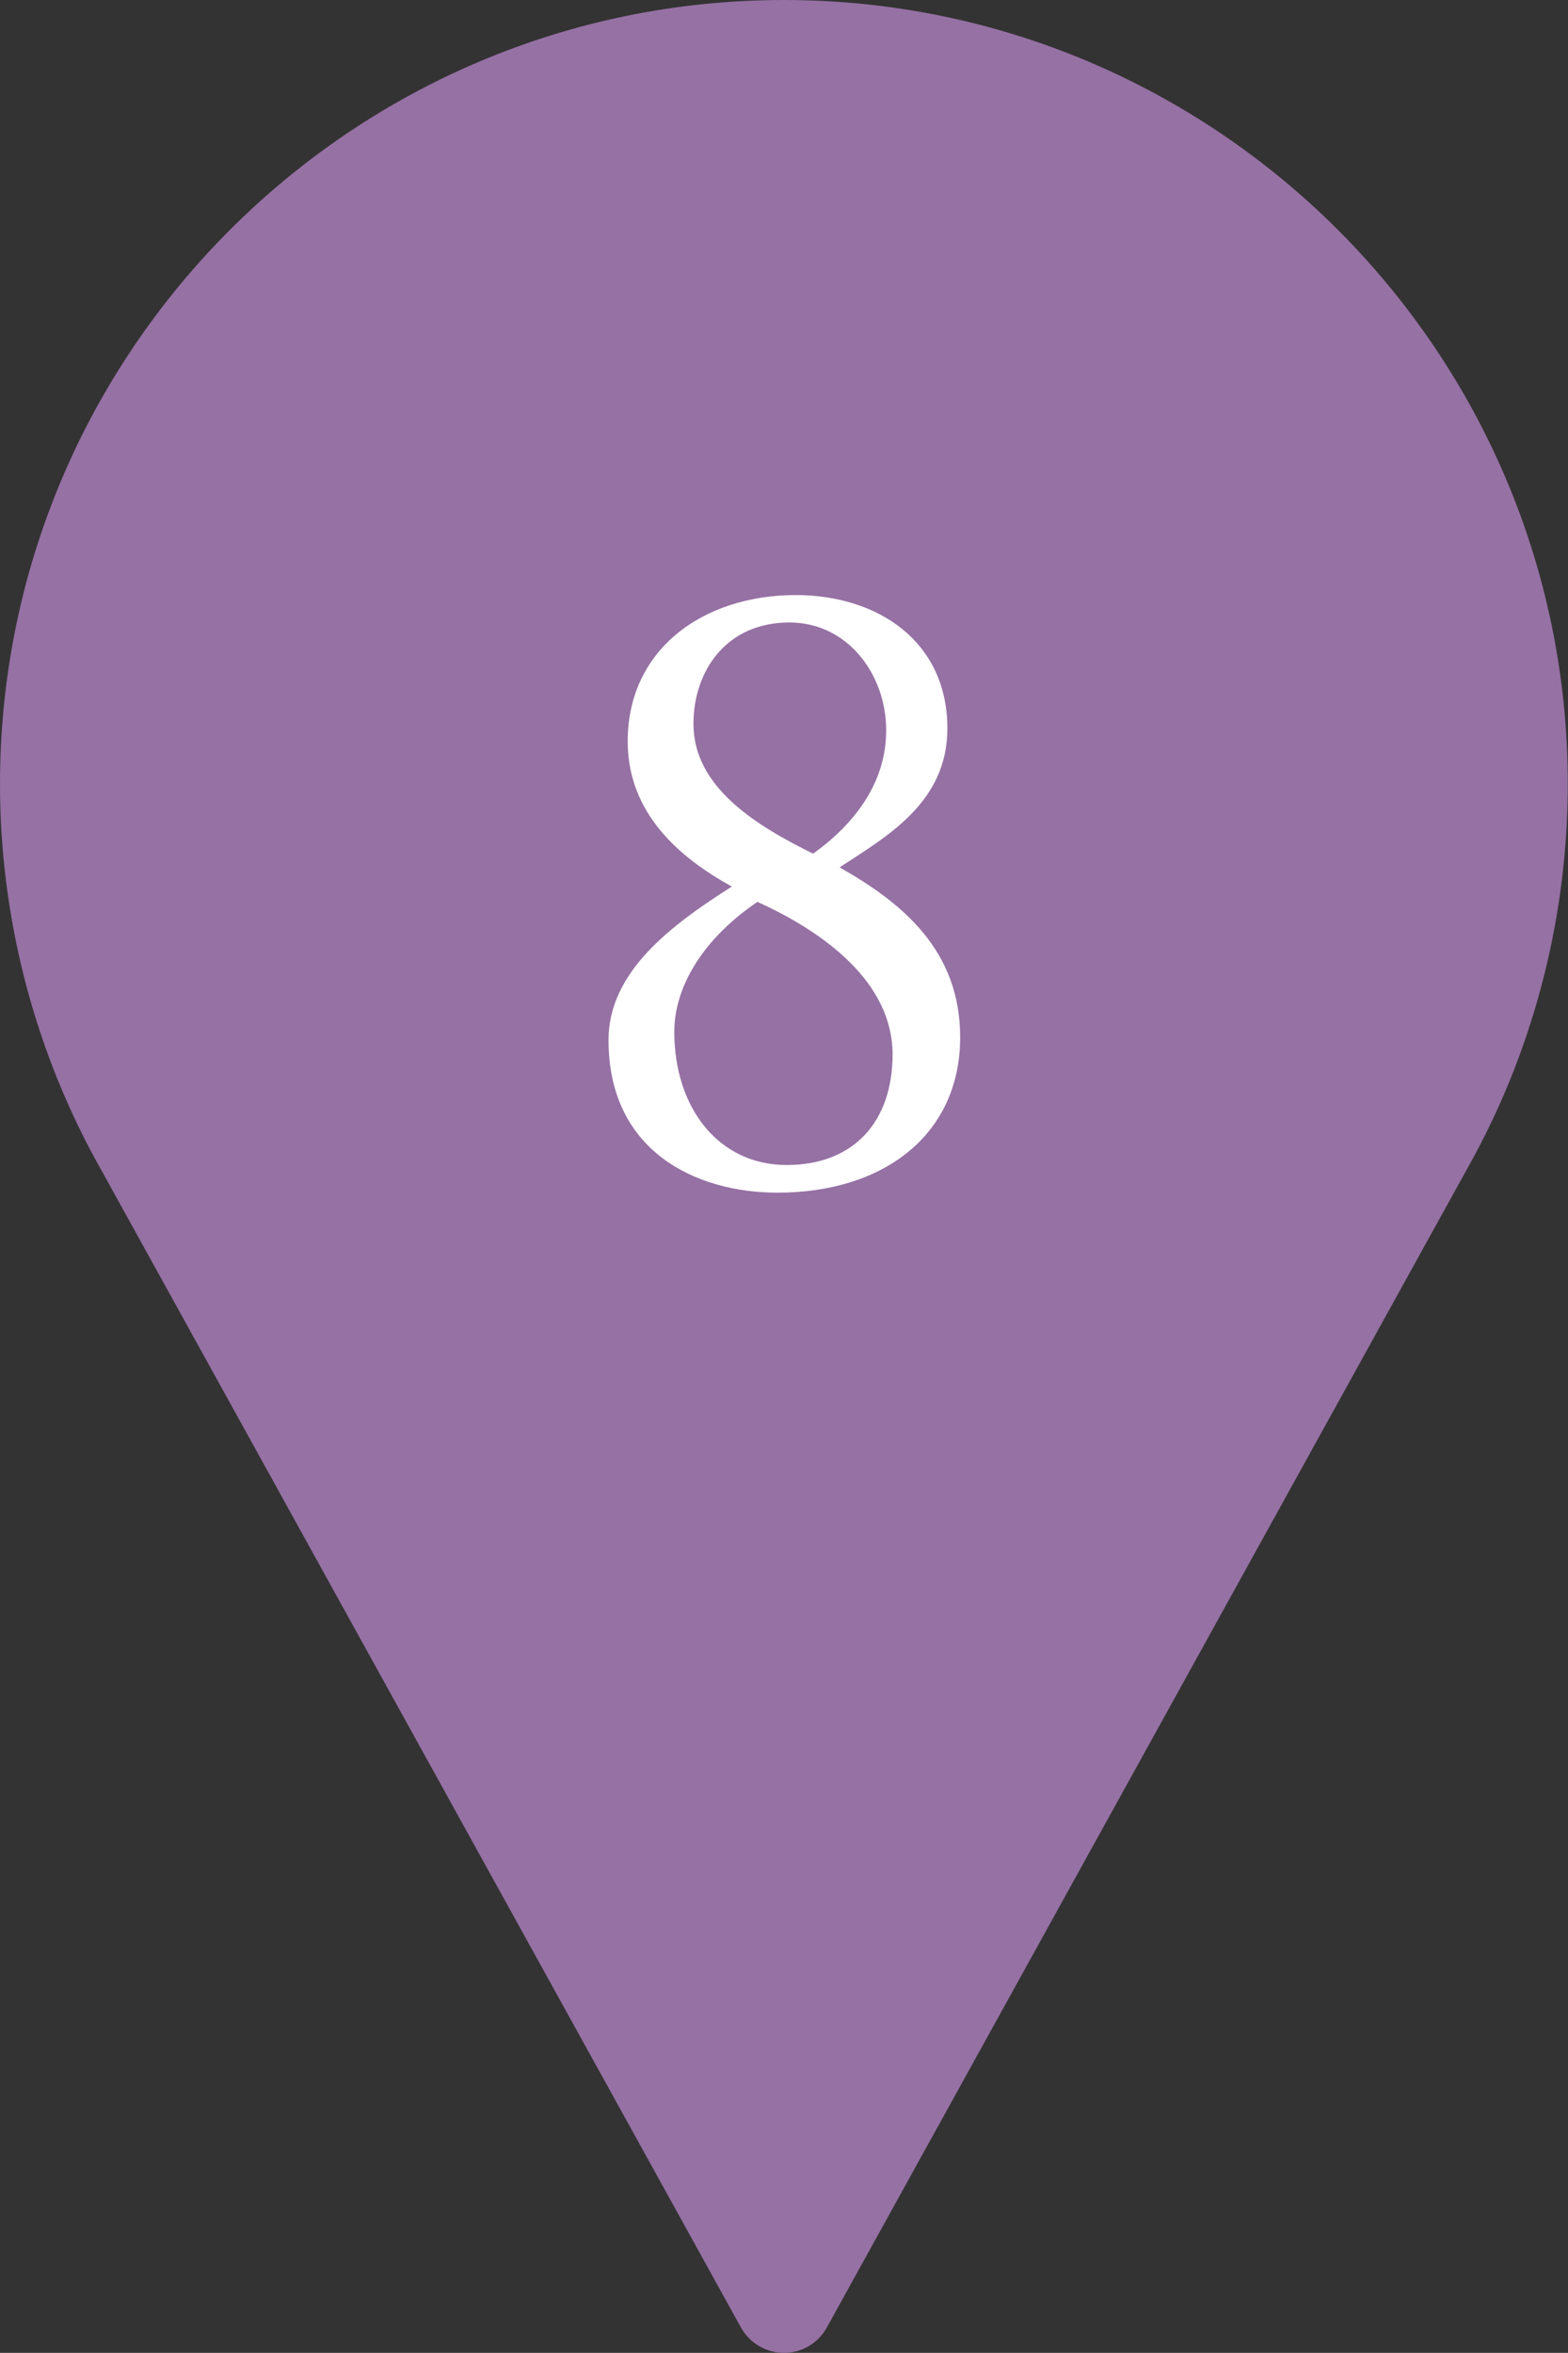 <?xml version="1.0" encoding="UTF-8"?>
<svg id="_レイヤー_2" data-name="レイヤー 2" xmlns="http://www.w3.org/2000/svg" viewBox="0 0 68.67 103">
  <rect x="0" y="0" width="68.67" height="103" fill="#333333" stroke="none"/>
  <defs>
    <style>
      .cls-1 {
        fill: #fff;
      }

      .cls-2 {
        fill: #9671a4;
      }
    </style>
  </defs>
  <g id="_レイヤー_1-2" data-name="レイヤー 1">
    <circle class="cls-2" cx="34.5" cy="34.6" r="20.42"/>
    <path class="cls-2" d="M34.33,0C15.4,0,0,15.4,0,34.33c0,5.68,1.42,11.32,4.12,16.32l28.33,51.24c.38.68,1.1,1.11,1.88,1.11s1.5-.42,1.88-1.11l28.34-51.26c2.69-4.98,4.11-10.62,4.11-16.3C68.67,15.4,53.26,0,34.33,0ZM34.33,51.5c-9.47,0-17.17-7.7-17.17-17.17s7.7-17.17,17.17-17.17,17.17,7.7,17.17,17.17-7.7,17.17-17.17,17.17Z"/>
  </g>
  <g id="_レイヤー_2-2" data-name="レイヤー 2">
    <path class="cls-1" d="M41.49,31.89c0,3.28-2.72,4.76-4.72,6.08,2.76,1.56,5.28,3.64,5.28,7.44,0,4.24-3.32,6.8-8,6.8-3.56,0-7.4-1.8-7.4-6.68,0-3,2.76-5.04,5.4-6.72-2.32-1.28-4.52-3.2-4.56-6.28-.04-4.08,3.28-6.48,7.36-6.48,3.56,0,6.64,2,6.64,5.84ZM39.09,46.16c0-3.16-3-5.36-5.92-6.68-2.64,1.8-3.64,3.96-3.64,5.68,0,3.36,1.96,5.84,4.92,5.84s4.64-1.92,4.64-4.84ZM30.37,31.69c0,2.76,2.72,4.44,5.24,5.68,1.84-1.32,3.2-3.12,3.2-5.4,0-2.44-1.68-4.72-4.24-4.72-2.76,0-4.2,2.12-4.2,4.44Z"/>
  </g>
</svg>